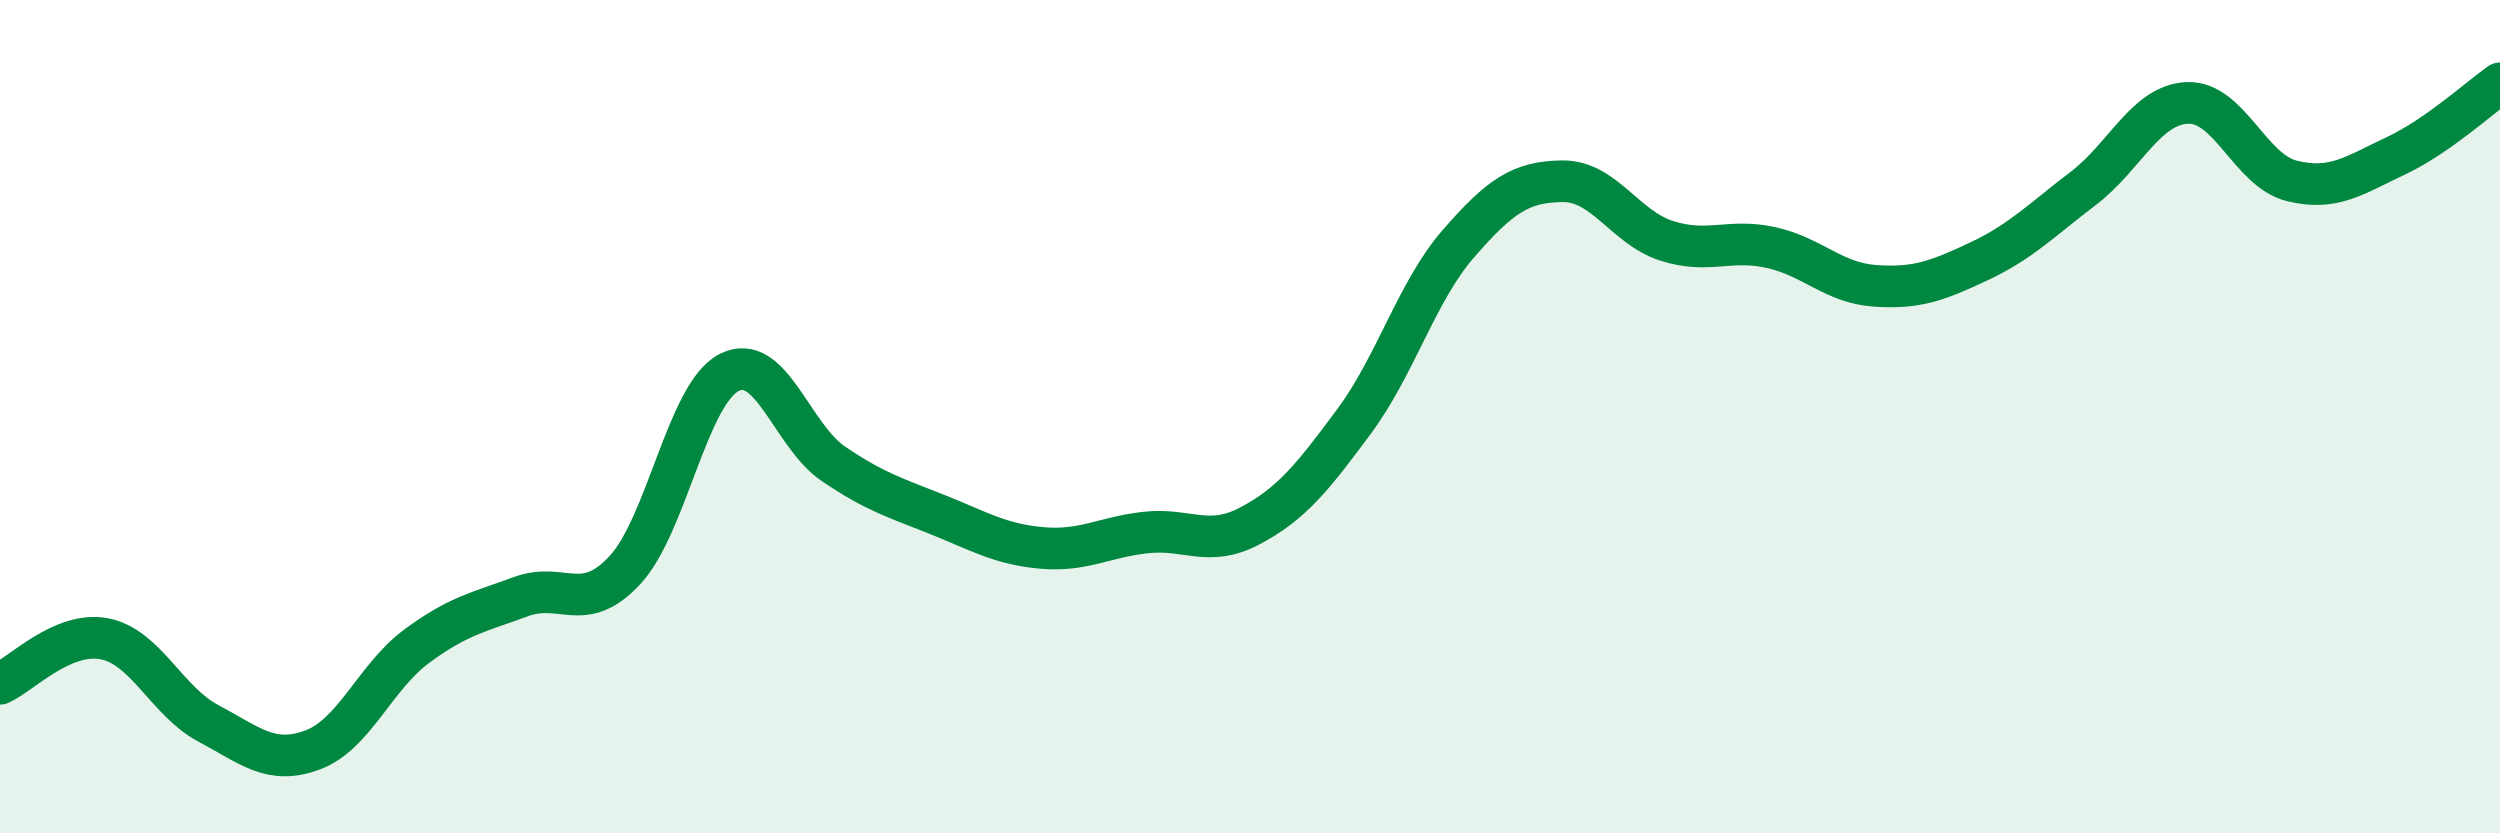 
    <svg width="60" height="20" viewBox="0 0 60 20" xmlns="http://www.w3.org/2000/svg">
      <path
        d="M 0,16.41 C 0.5,16.19 1.5,15.14 2.5,15.33 C 3.5,15.52 4,16.83 5,17.36 C 6,17.89 6.5,18.37 7.5,18 C 8.5,17.63 9,16.25 10,15.51 C 11,14.77 11.5,14.69 12.5,14.32 C 13.5,13.95 14,14.76 15,13.68 C 16,12.6 16.5,9.45 17.5,8.94 C 18.5,8.43 19,10.45 20,11.13 C 21,11.81 21.5,11.95 22.5,12.35 C 23.5,12.75 24,13.06 25,13.15 C 26,13.24 26.5,12.89 27.5,12.78 C 28.5,12.67 29,13.15 30,12.62 C 31,12.09 31.5,11.46 32.5,10.11 C 33.5,8.76 34,7 35,5.85 C 36,4.7 36.5,4.36 37.5,4.35 C 38.5,4.34 39,5.46 40,5.78 C 41,6.1 41.5,5.72 42.5,5.94 C 43.5,6.16 44,6.79 45,6.86 C 46,6.93 46.5,6.74 47.5,6.27 C 48.5,5.8 49,5.28 50,4.52 C 51,3.76 51.5,2.51 52.5,2.47 C 53.5,2.43 54,4.09 55,4.34 C 56,4.59 56.5,4.21 57.5,3.74 C 58.5,3.27 59.5,2.35 60,2L60 20L0 20Z"
        fill="#008740"
        opacity="0.1"
        stroke-linecap="round"
        stroke-linejoin="round"
      />
      <path
        d="M 0,16.41 C 0.5,16.19 1.5,15.14 2.5,15.33 C 3.5,15.52 4,16.83 5,17.36 C 6,17.89 6.5,18.37 7.5,18 C 8.5,17.63 9,16.25 10,15.51 C 11,14.77 11.5,14.69 12.5,14.32 C 13.5,13.95 14,14.76 15,13.68 C 16,12.6 16.5,9.45 17.5,8.94 C 18.5,8.43 19,10.45 20,11.13 C 21,11.81 21.5,11.95 22.5,12.35 C 23.5,12.75 24,13.06 25,13.15 C 26,13.24 26.5,12.89 27.5,12.78 C 28.5,12.67 29,13.15 30,12.62 C 31,12.09 31.5,11.46 32.5,10.11 C 33.5,8.76 34,7 35,5.85 C 36,4.7 36.5,4.36 37.5,4.35 C 38.5,4.34 39,5.46 40,5.78 C 41,6.1 41.5,5.72 42.5,5.94 C 43.5,6.16 44,6.79 45,6.86 C 46,6.93 46.5,6.74 47.5,6.27 C 48.5,5.8 49,5.28 50,4.52 C 51,3.76 51.5,2.51 52.5,2.47 C 53.5,2.43 54,4.09 55,4.34 C 56,4.59 56.5,4.21 57.5,3.74 C 58.5,3.27 59.5,2.35 60,2"
        stroke="#008740"
        stroke-width="1"
        fill="none"
        stroke-linecap="round"
        stroke-linejoin="round"
      />
    </svg>
  